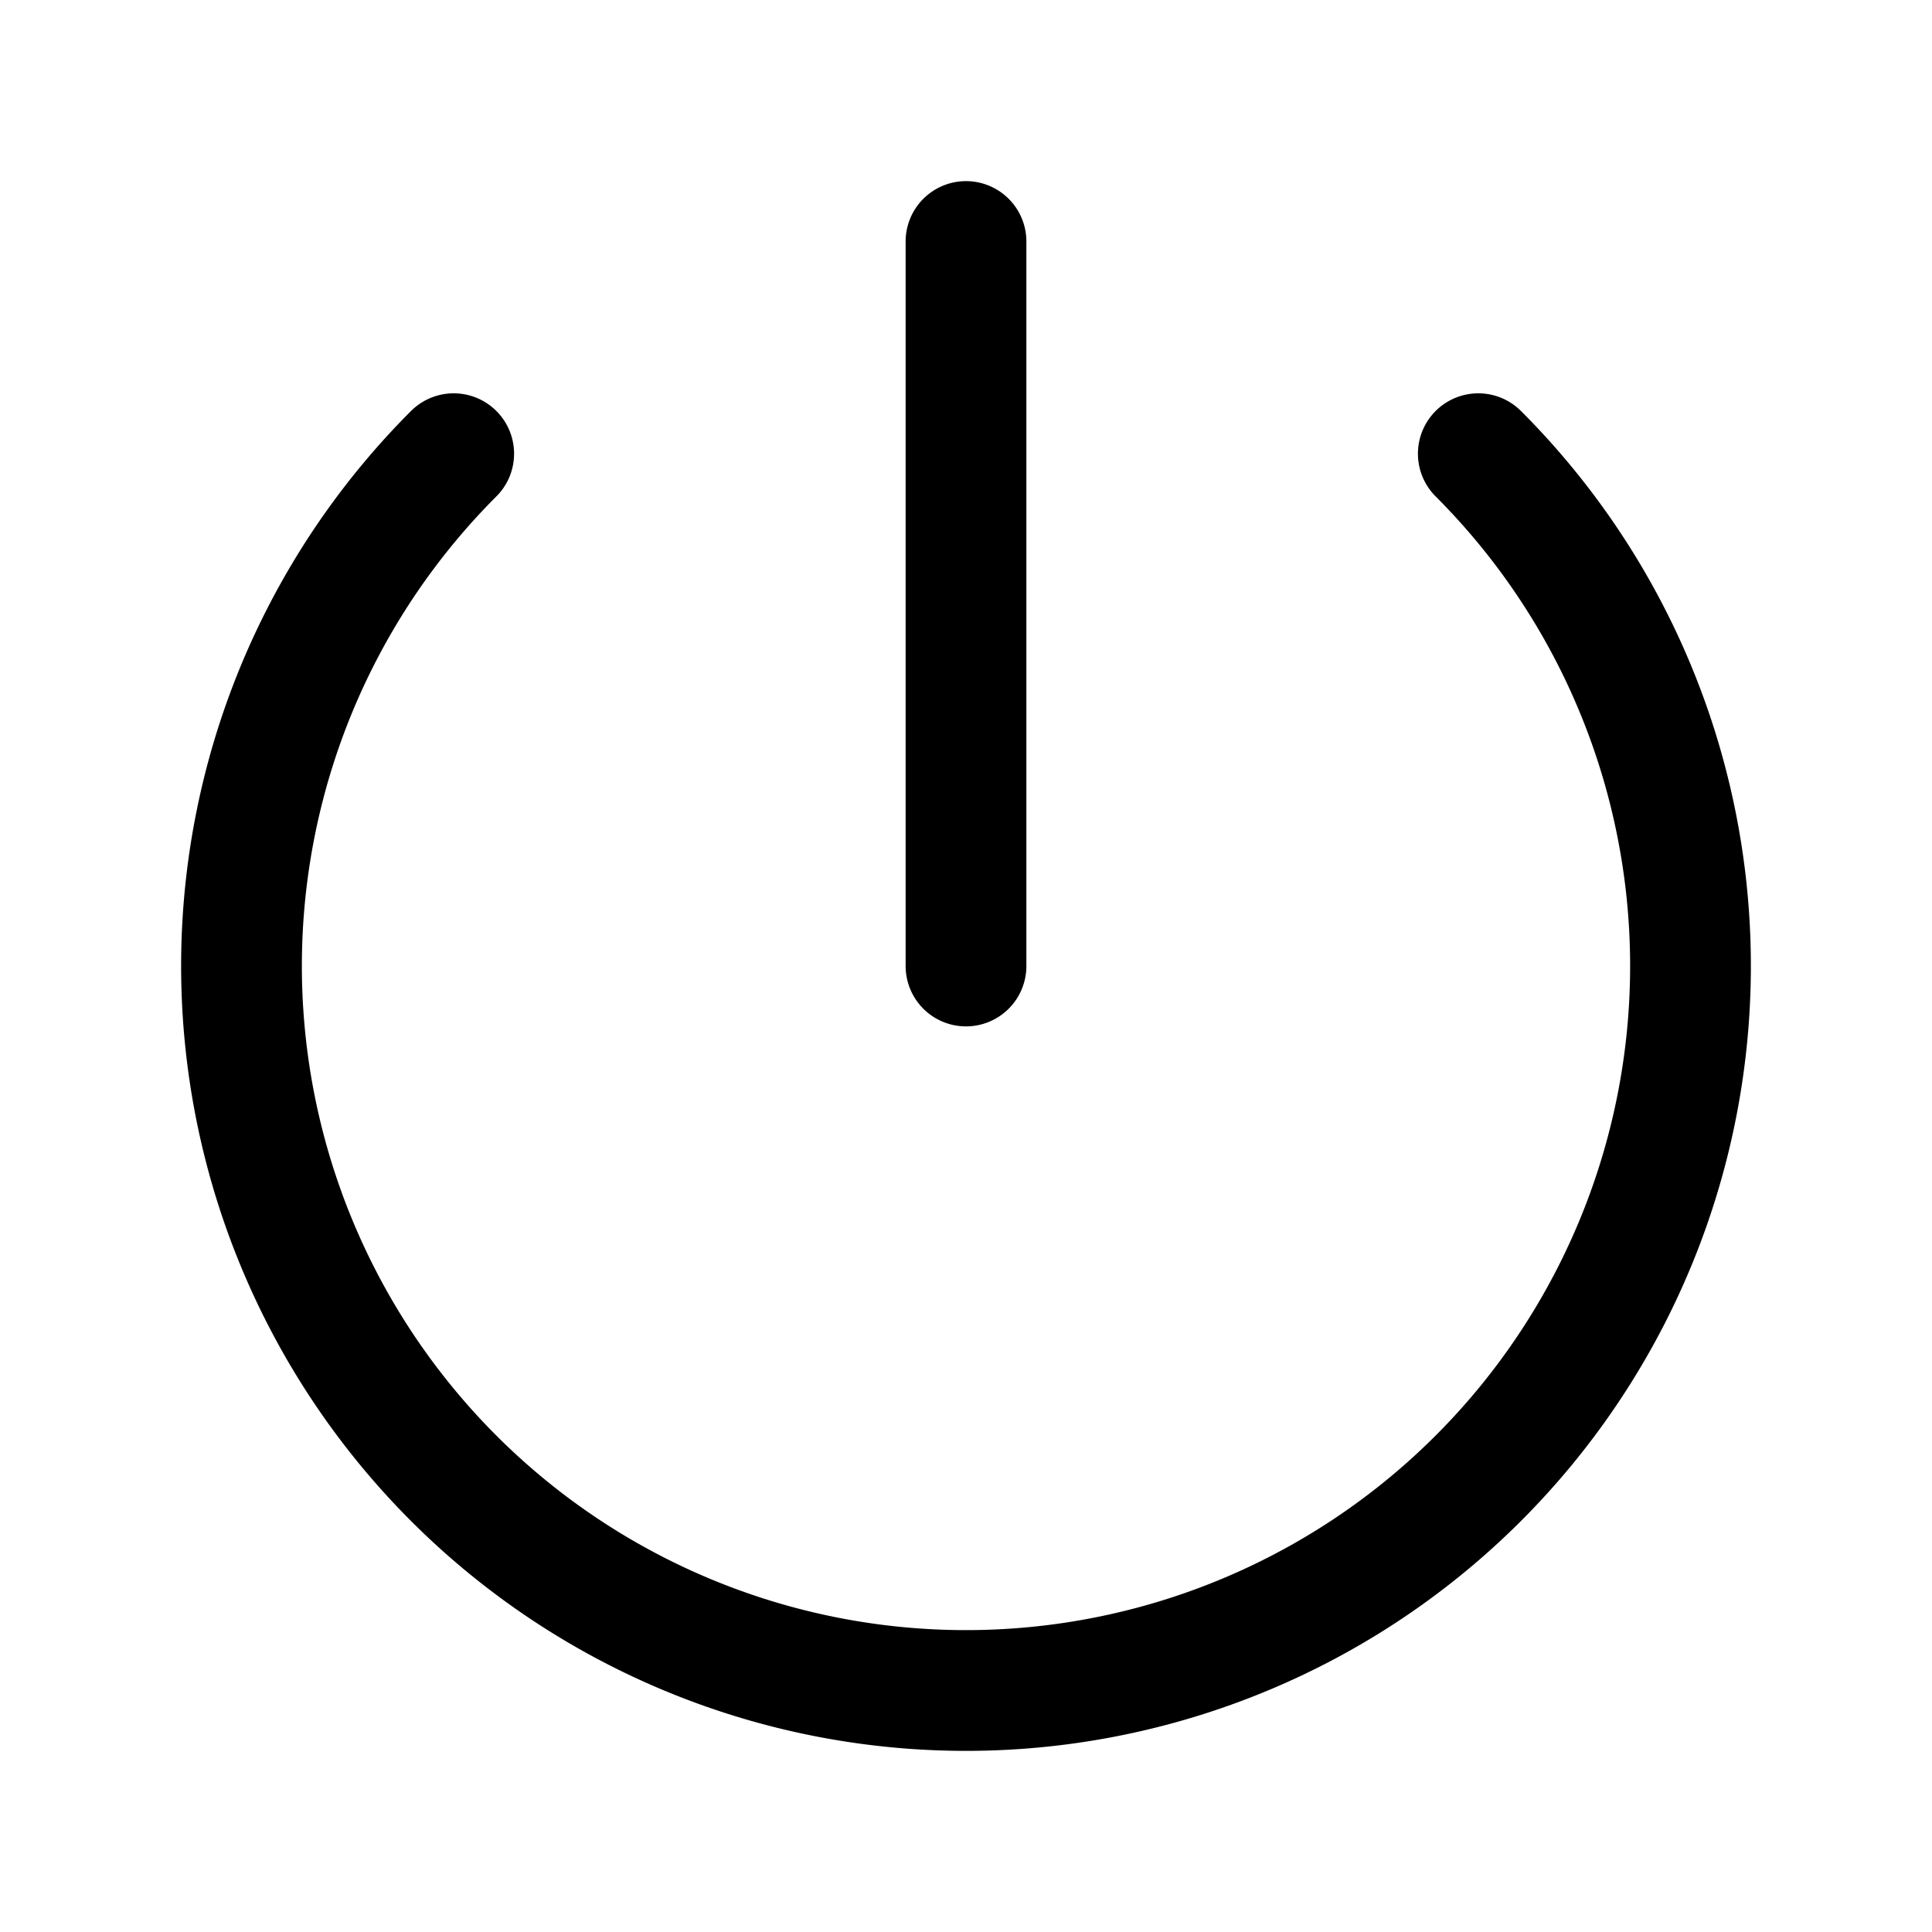 <svg xmlns="http://www.w3.org/2000/svg" fill="none" viewBox="0 0 24 24" stroke-width="1.5" stroke="currentColor" class="size-6">
  <path stroke-linecap="round" stroke-linejoin="round" d="M5.636 5.636a9 9 0 1 0 12.728 0M12 3v9" />
</svg>
